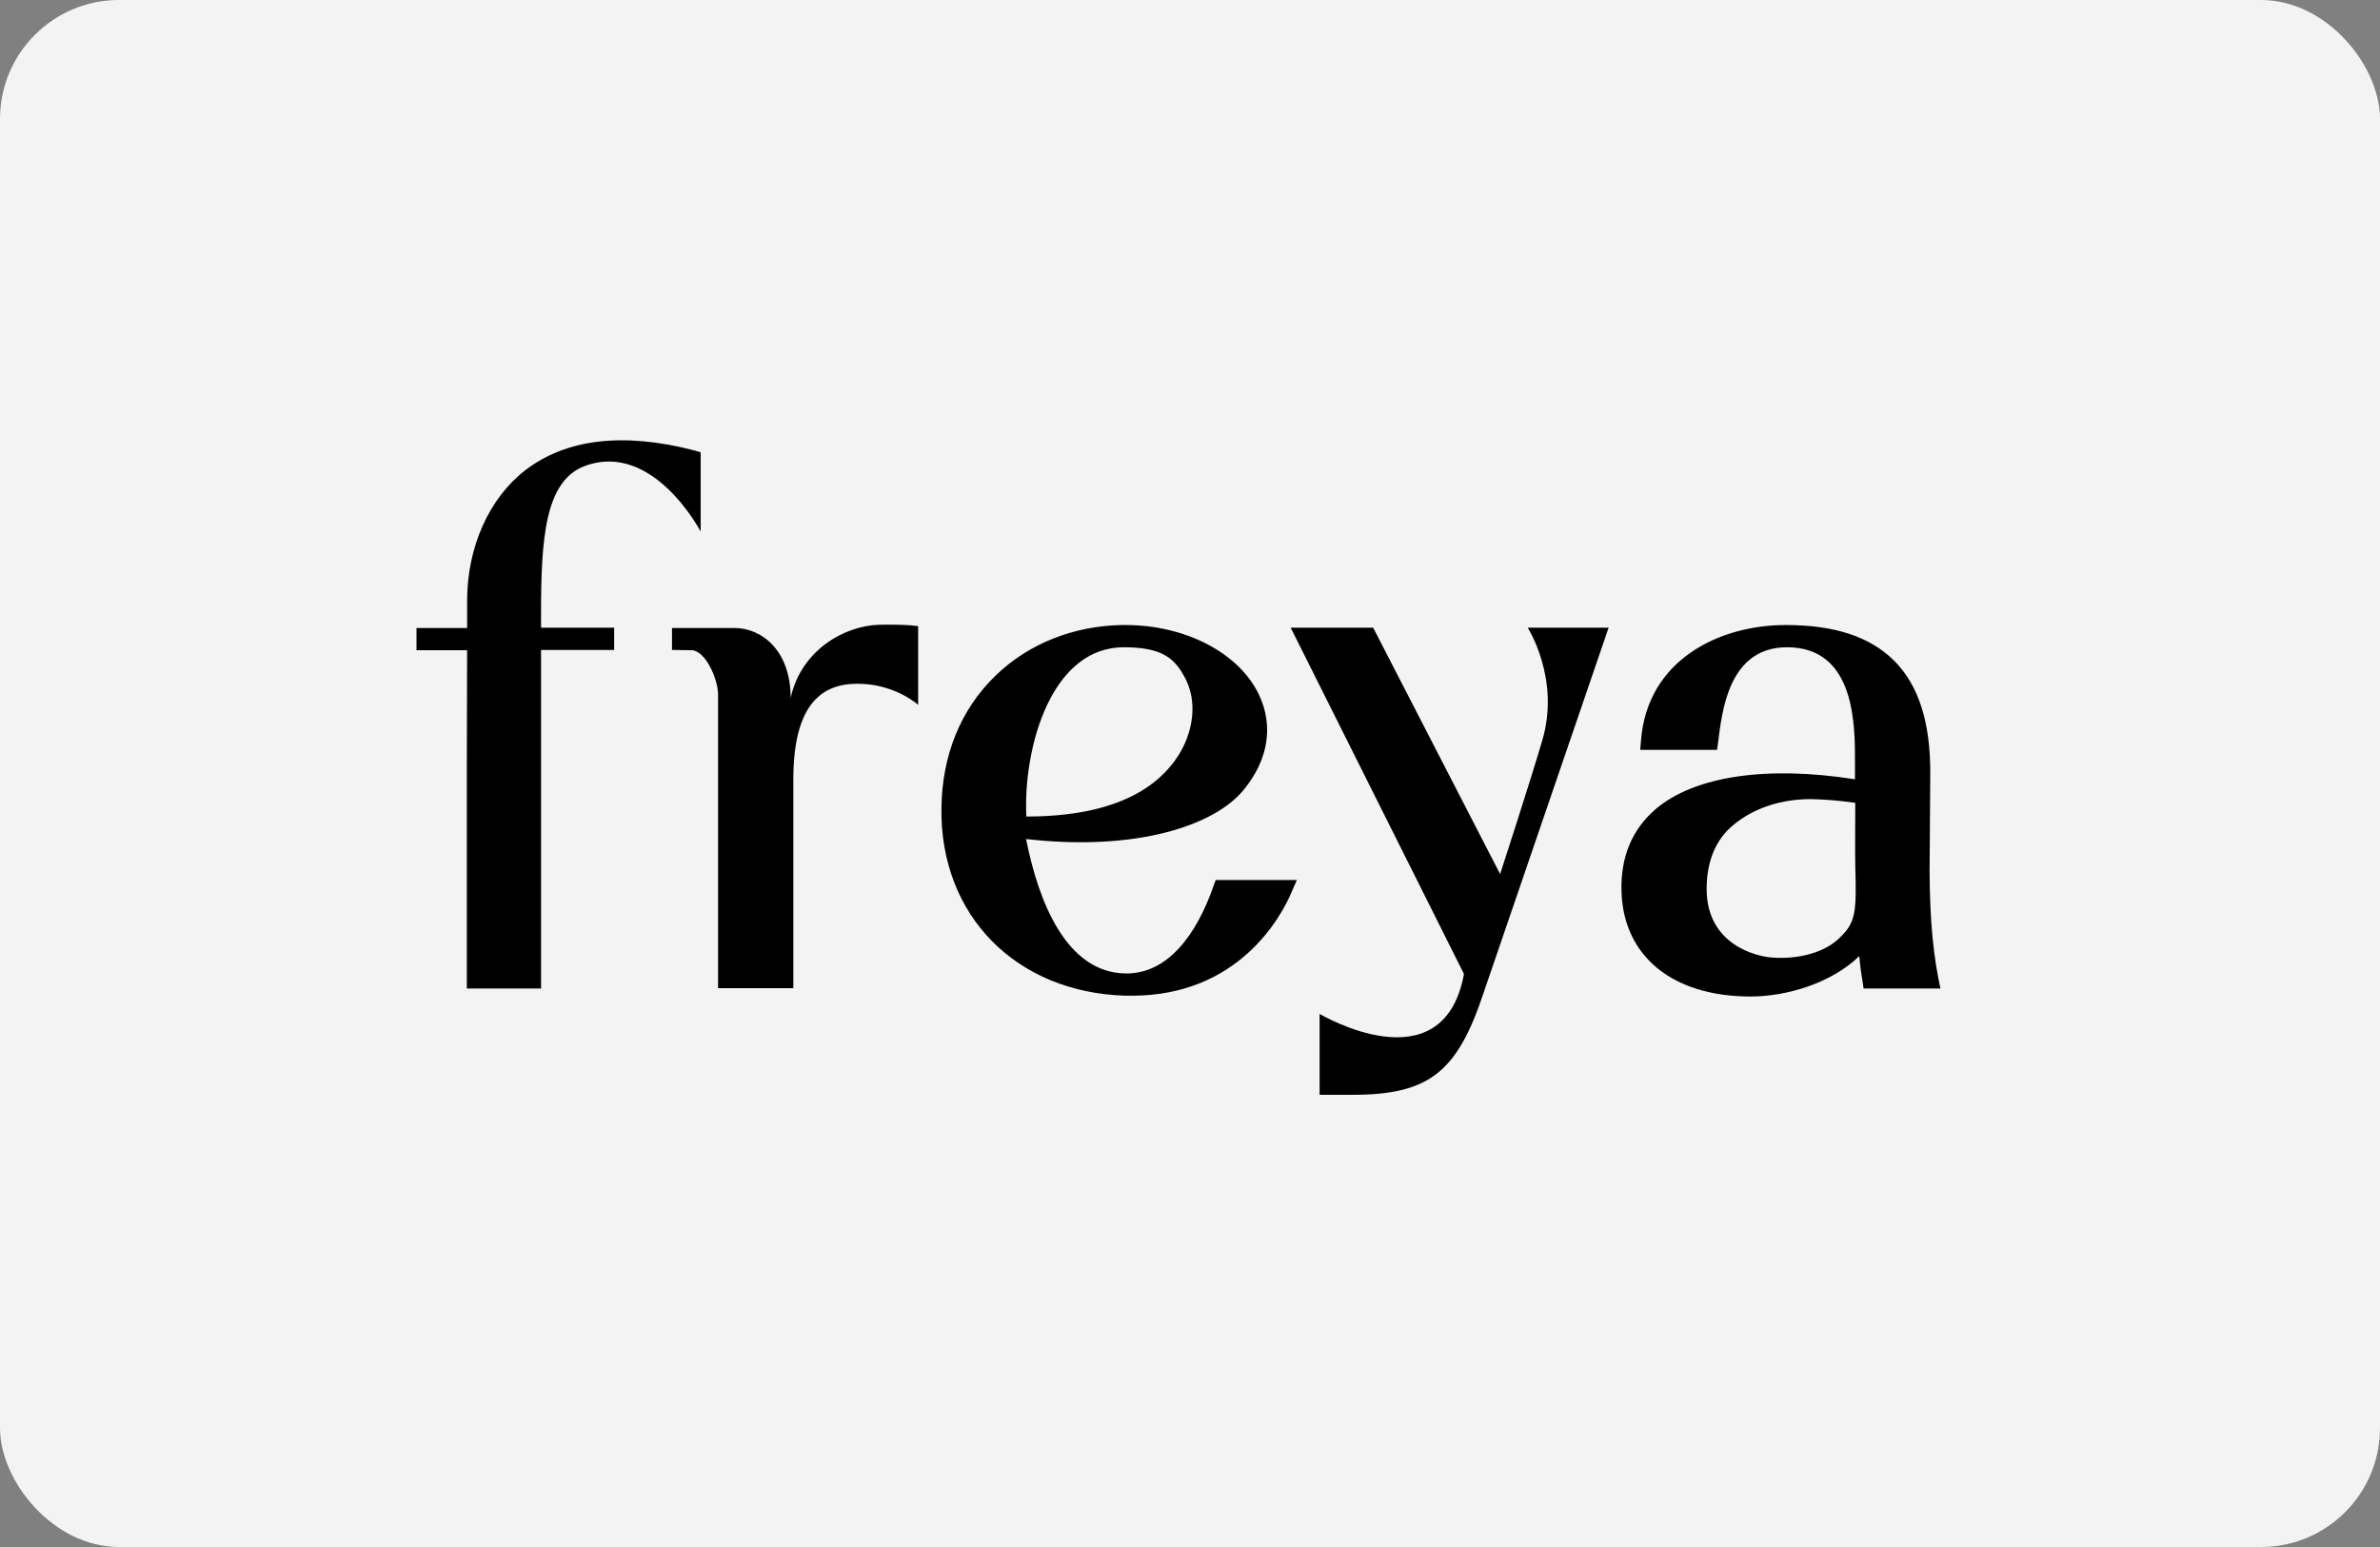 <?xml version="1.0" encoding="UTF-8"?> <svg xmlns="http://www.w3.org/2000/svg" width="200" height="130" viewBox="0 0 200 130" fill="none"><rect x="0" y="0" width="200" height="130" fill="#808080" stroke="none"/><rect width="200" height="130" rx="10" fill="#F3F3F3"></rect><g clip-path="url(#clip0_58_718)"><path d="M58.34 37.85C52.351 36.295 47.558 36.88 44.114 39.536C41.077 41.9 39.254 45.997 39.254 50.497V52.771H35V54.639H39.253L39.231 63.687V83.065H45.466V54.617H51.61V52.748H45.465V51.578C45.465 45.231 45.803 40.392 49.157 39.155C54.896 37.039 58.879 44.669 58.879 44.669V38.007L58.339 37.849L58.34 37.85ZM162.882 82.187C162.342 79.397 162.094 76.02 162.162 71.587L162.207 65.015C162.229 60.715 161.239 57.61 159.191 55.539C157.165 53.514 154.194 52.523 150.076 52.523C144.382 52.523 138.417 55.517 137.9 62.223L137.832 63.012H144.292L144.382 62.359C144.697 59.906 145.214 54.391 150.166 54.391C155.95 54.391 155.882 61.008 155.882 64.114V65.487C148.455 64.317 142.378 65.217 139.115 68.007C137.157 69.696 136.189 71.992 136.257 74.85C136.392 80.342 140.533 83.74 147.105 83.74C150.076 83.74 153.857 82.66 156.243 80.342C156.31 81.129 156.4 81.804 156.513 82.435L156.603 83.065H163.062L162.882 82.187ZM155.905 67.467C155.905 68.526 155.882 71.834 155.905 72.689C156.017 76.718 155.972 77.551 154.465 78.924C153.047 80.229 150.683 80.634 148.77 80.454C147.623 80.342 143.414 79.419 143.414 74.692C143.414 72.824 143.931 70.889 145.417 69.538C146.857 68.233 149.13 67.153 152.146 67.153C153.294 67.175 154.555 67.265 155.905 67.468V67.467ZM76.502 52.546C75.984 52.501 74.769 52.478 73.869 52.501C70.943 52.591 67.319 54.639 66.442 58.645C66.442 54.661 64.011 52.771 61.715 52.771H56.471V54.616L57.934 54.639H58.092C58.204 54.639 58.294 54.639 58.407 54.661C58.317 54.661 58.204 54.639 58.114 54.639C59.329 54.684 60.342 57.137 60.342 58.352V83.042H66.667V65.487C66.667 58.42 69.682 57.294 72.608 57.475C75.422 57.655 77.155 59.23 77.155 59.23V52.613L76.502 52.546ZM102.16 73.95L101.98 74.445C100.561 78.519 98.153 81.827 94.62 81.805C89.6 81.759 87.26 75.75 86.225 70.506C95.498 71.564 102.047 69.381 104.5 66.387C106.593 63.844 107.043 60.986 105.783 58.353C104.095 54.842 99.593 52.523 94.575 52.523H94.282C90.209 52.591 86.427 54.099 83.682 56.755C80.733 59.59 79.158 63.462 79.112 67.94C79 76.92 85.37 83.402 94.576 83.672H95.116C104.074 83.672 107.652 77.056 108.53 74.985L108.98 73.95H102.16ZM99.009 63.507C97.433 65.96 94.035 68.616 86.247 68.616C86.225 68.233 86.225 67.85 86.225 67.468C86.292 61.864 88.678 54.392 94.44 54.392C97.546 54.392 98.626 55.247 99.481 56.777C100.787 59.027 100.156 61.729 99.009 63.507ZM128.38 52.748C128.38 52.748 131.148 57.047 129.595 62.246C128.515 65.915 126.061 73.454 126.061 73.454L115.393 52.748H108.461L123.023 81.85C121.268 91.37 110.892 85.204 110.892 85.204V92H113.615C120.052 92 122.438 90.154 124.666 83.447L135.177 52.748H128.38Z" fill="black"></path></g><defs><clipPath id="clip0_58_718"><rect width="129" height="55" fill="white" transform="translate(35 37)"></rect></clipPath></defs></svg> 